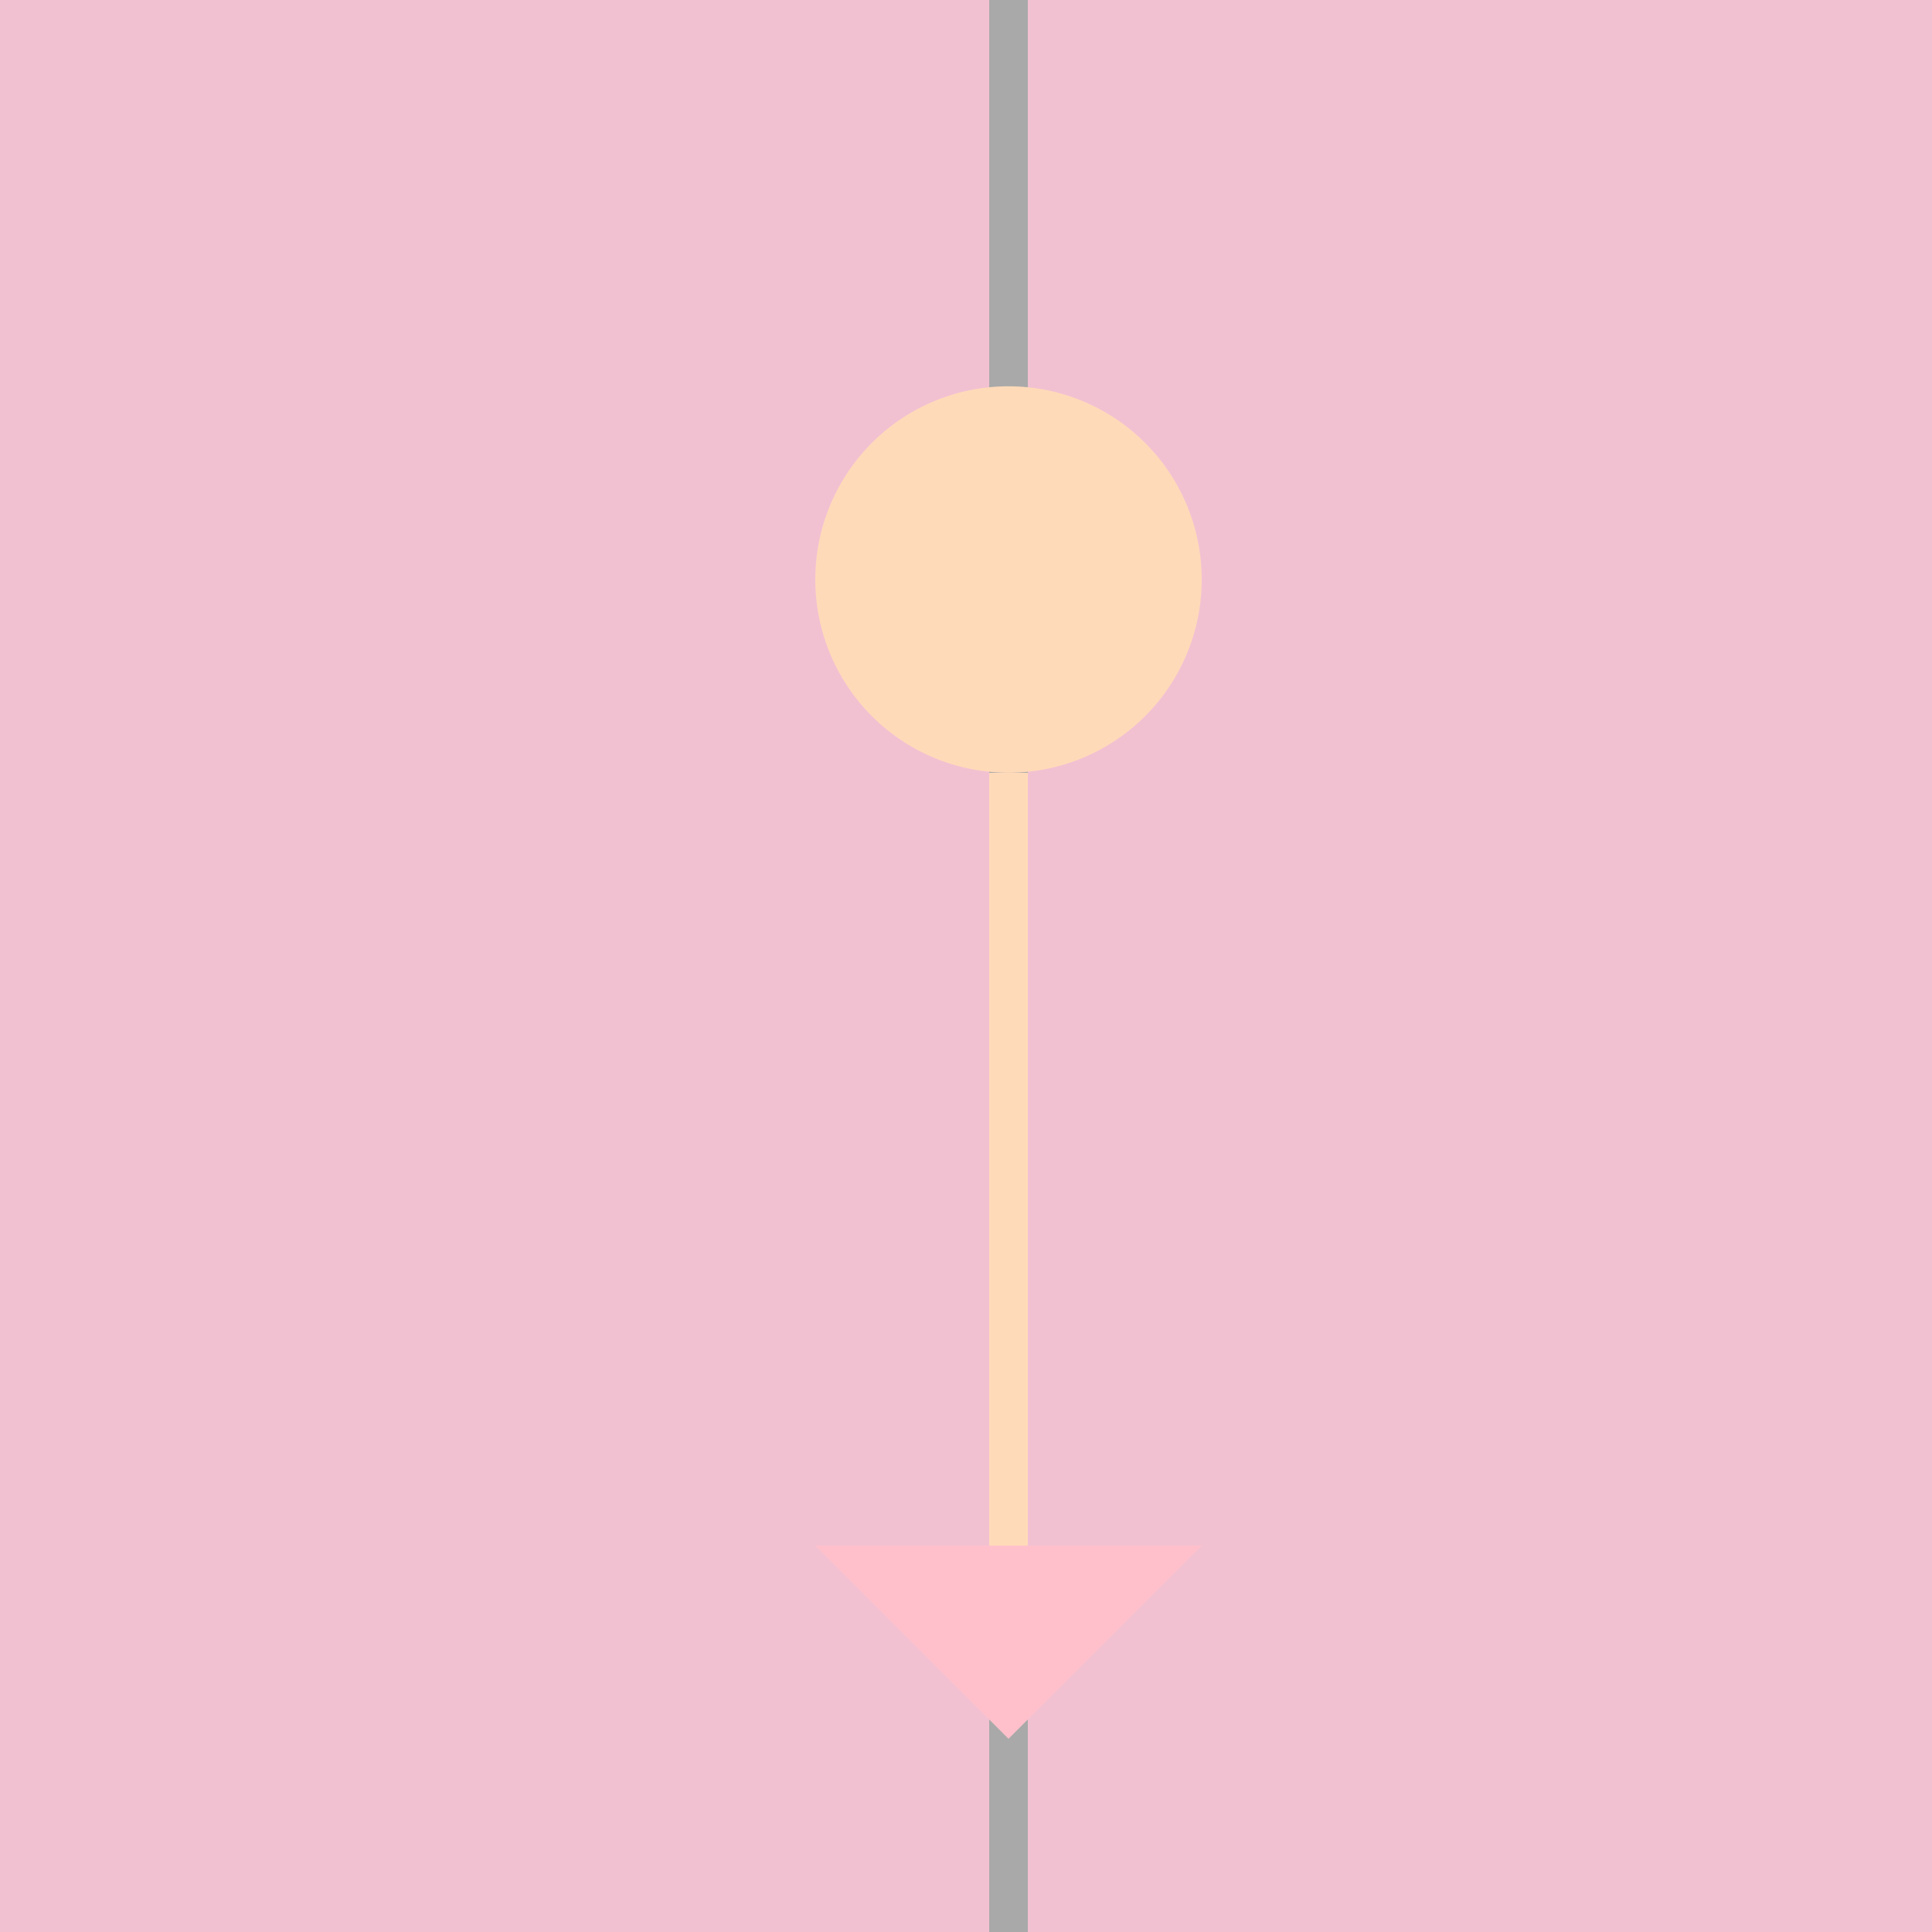 <!--

Generated by DrawGPT.
Free, open source, AI generated images in SVG, PNG, and HTML Canvas format.
https://drawgpt.ai

Created: 2023-09-26T04:52:42.234Z
Link: https://drawgpt.ai/prompt/25089/

-->
<svg xmlns="http://www.w3.org/2000/svg" xmlns:xlink="http://www.w3.org/1999/xlink" width="500" height="500"><defs/><g><rect fill="#F2C1D1" stroke="none" x="0" y="0" width="512" height="512"/><rect fill="#A9A9A9" stroke="none" x="256" y="0" width="10" height="512"/><path fill="#FFDAB9" stroke="none" paint-order="stroke fill markers" d=" M 311 150 A 50 50 0 1 1 311 149.95"/><path fill="none" stroke="#FFDAB9" paint-order="fill stroke markers" d=" M 261 200 L 261 400" stroke-miterlimit="10" stroke-width="10" stroke-dasharray=""/><path fill="#FFC0CB" stroke="none" paint-order="stroke fill markers" d=" M 211 400 L 311 400 L 261 450 Z"/></g></svg>